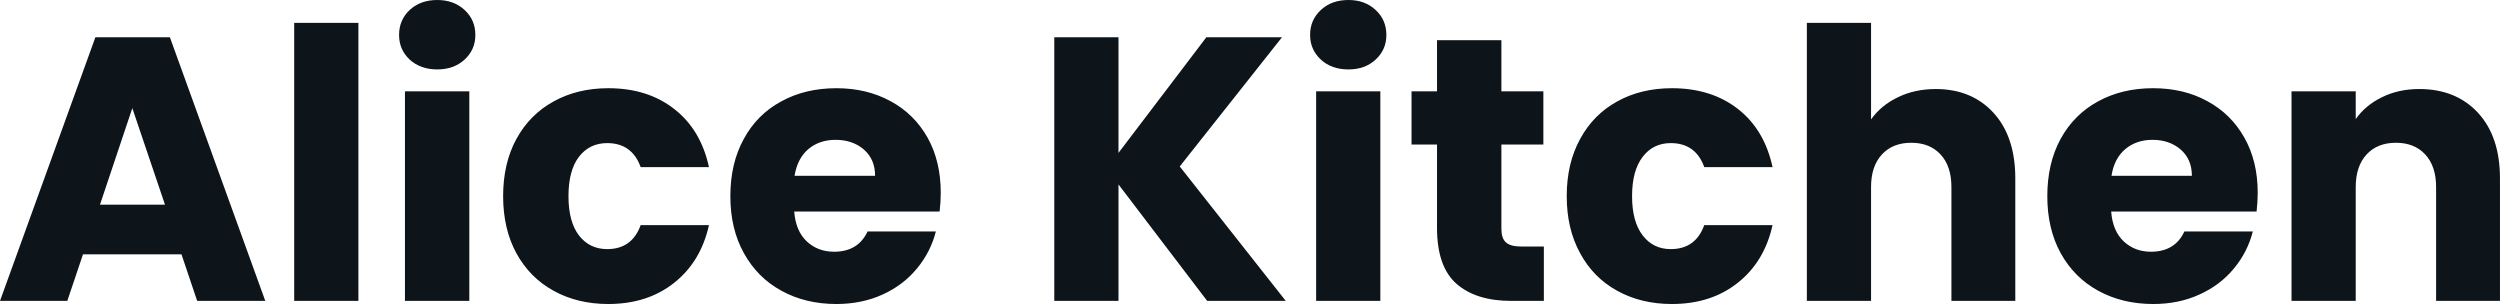 <svg fill="#0d141a" viewBox="0 0 153.042 18.607" height="100%" width="100%" xmlns="http://www.w3.org/2000/svg"><path preserveAspectRatio="none" d="M12.07 18.42L11.11 15.57L5.08 15.57L4.12 18.42L0 18.42L5.84 2.28L10.40 2.28L16.24 18.42L12.07 18.42ZM6.12 12.53L10.10 12.53L8.10 6.62L6.12 12.53ZM18.01 1.40L21.94 1.40L21.94 18.42L18.01 18.42L18.01 1.40ZM26.77 4.25Q25.74 4.25 25.08 3.65Q24.43 3.04 24.43 2.14L24.43 2.14Q24.43 1.22 25.08 0.61Q25.74 0 26.77 0L26.77 0Q27.78 0 28.44 0.61Q29.10 1.22 29.10 2.14L29.10 2.14Q29.10 3.04 28.44 3.65Q27.78 4.25 26.77 4.25L26.77 4.25ZM24.79 5.59L28.73 5.59L28.73 18.42L24.79 18.42L24.79 5.59ZM30.80 12.01Q30.80 10.00 31.61 8.51Q32.43 7.01 33.89 6.21Q35.35 5.40 37.24 5.40L37.24 5.40Q39.65 5.40 41.27 6.67Q42.90 7.93 43.40 10.23L43.40 10.23L39.22 10.23Q38.69 8.76 37.17 8.76L37.17 8.76Q36.09 8.76 35.44 9.60Q34.80 10.44 34.80 12.01L34.80 12.01Q34.80 13.57 35.44 14.41Q36.09 15.25 37.17 15.25L37.17 15.25Q38.69 15.25 39.22 13.78L39.22 13.78L43.40 13.78Q42.90 16.03 41.26 17.32Q39.63 18.61 37.24 18.61L37.24 18.61Q35.35 18.61 33.89 17.80Q32.43 17.00 31.61 15.50Q30.80 14.01 30.80 12.01L30.80 12.01ZM57.59 11.80Q57.59 12.35 57.52 12.95L57.52 12.95L48.62 12.95Q48.71 14.14 49.39 14.78Q50.07 15.41 51.06 15.41L51.06 15.41Q52.53 15.41 53.11 14.17L53.11 14.17L57.29 14.17Q56.97 15.43 56.13 16.44Q55.29 17.46 54.03 18.03Q52.76 18.61 51.20 18.61L51.20 18.61Q49.31 18.61 47.84 17.80Q46.37 17.00 45.54 15.50Q44.71 14.01 44.71 12.01L44.71 12.01Q44.71 10.00 45.53 8.51Q46.34 7.01 47.82 6.21Q49.29 5.40 51.20 5.40L51.20 5.40Q53.06 5.40 54.51 6.19Q55.96 6.97 56.78 8.42Q57.59 9.87 57.59 11.80L57.59 11.80ZM48.64 10.76L53.57 10.76Q53.57 9.75 52.88 9.15Q52.19 8.56 51.15 8.56L51.15 8.56Q50.16 8.56 49.48 9.13Q48.81 9.71 48.64 10.76L48.64 10.76ZM78.71 18.42L73.90 18.42L68.47 11.29L68.47 18.42L64.54 18.42L64.54 2.28L68.47 2.28L68.47 9.36L73.85 2.28L78.48 2.28L72.22 10.19L78.71 18.42ZM82.55 4.25Q81.51 4.25 80.86 3.65Q80.20 3.04 80.20 2.14L80.20 2.14Q80.20 1.22 80.86 0.61Q81.51 0 82.55 0L82.55 0Q83.56 0 84.21 0.61Q84.87 1.22 84.87 2.14L84.87 2.14Q84.87 3.04 84.21 3.65Q83.56 4.25 82.55 4.25L82.55 4.25ZM80.57 5.59L84.50 5.59L84.50 18.42L80.57 18.42L80.57 5.59ZM93.10 15.09L94.51 15.09L94.51 18.42L92.51 18.42Q90.37 18.42 89.17 17.38Q87.97 16.33 87.97 13.96L87.97 13.96L87.97 8.85L86.41 8.85L86.41 5.59L87.97 5.59L87.97 2.46L91.91 2.46L91.91 5.59L94.48 5.59L94.48 8.85L91.91 8.85L91.91 14.01Q91.91 14.58 92.18 14.83Q92.46 15.09 93.10 15.09L93.10 15.09ZM95.91 12.01Q95.91 10.00 96.73 8.51Q97.54 7.01 99.00 6.21Q100.46 5.40 102.35 5.40L102.35 5.40Q104.76 5.40 106.39 6.67Q108.01 7.93 108.51 10.23L108.51 10.23L104.33 10.23Q103.80 8.76 102.28 8.76L102.28 8.76Q101.20 8.76 100.56 9.60Q99.91 10.44 99.91 12.01L99.91 12.01Q99.91 13.57 100.56 14.41Q101.20 15.25 102.28 15.25L102.28 15.25Q103.80 15.25 104.33 13.78L104.33 13.78L108.51 13.78Q108.01 16.03 106.37 17.32Q104.74 18.61 102.35 18.61L102.35 18.61Q100.46 18.61 99.00 17.80Q97.54 17.00 96.73 15.50Q95.91 14.01 95.91 12.01L95.91 12.01ZM118.50 5.45Q120.70 5.45 122.04 6.91Q123.37 8.37 123.37 10.92L123.37 10.92L123.37 18.42L119.46 18.42L119.46 11.45Q119.46 10.17 118.79 9.45Q118.13 8.74 117.00 8.74L117.00 8.74Q115.87 8.74 115.21 9.45Q114.54 10.17 114.54 11.45L114.54 11.45L114.54 18.42L110.61 18.42L110.61 1.40L114.54 1.40L114.54 7.31Q115.14 6.46 116.17 5.96Q117.21 5.45 118.50 5.45L118.50 5.45ZM138.21 11.80Q138.21 12.35 138.14 12.95L138.14 12.95L129.24 12.95Q129.33 14.14 130.01 14.78Q130.69 15.41 131.67 15.41L131.67 15.41Q133.15 15.41 133.72 14.17L133.72 14.17L137.91 14.17Q137.59 15.43 136.75 16.44Q135.91 17.46 134.64 18.03Q133.38 18.61 131.81 18.61L131.81 18.61Q129.93 18.61 128.45 17.80Q126.98 17.00 126.15 15.50Q125.33 14.01 125.33 12.01L125.33 12.01Q125.33 10.00 126.14 8.51Q126.96 7.01 128.43 6.21Q129.90 5.40 131.81 5.40L131.81 5.40Q133.68 5.40 135.12 6.19Q136.57 6.97 137.39 8.42Q138.21 9.87 138.21 11.80L138.21 11.80ZM129.26 10.76L134.18 10.76Q134.18 9.75 133.49 9.15Q132.80 8.56 131.77 8.56L131.77 8.56Q130.78 8.56 130.10 9.13Q129.42 9.71 129.26 10.76L129.26 10.76ZM148.10 5.45Q150.35 5.45 151.70 6.91Q153.04 8.37 153.04 10.92L153.04 10.92L153.04 18.42L149.13 18.42L149.13 11.45Q149.13 10.17 148.46 9.45Q147.80 8.74 146.67 8.74L146.67 8.74Q145.54 8.74 144.88 9.45Q144.21 10.17 144.21 11.45L144.21 11.45L144.21 18.42L140.28 18.42L140.28 5.59L144.21 5.59L144.21 7.29Q144.81 6.44 145.82 5.95Q146.83 5.45 148.10 5.45L148.10 5.45Z"></path></svg>